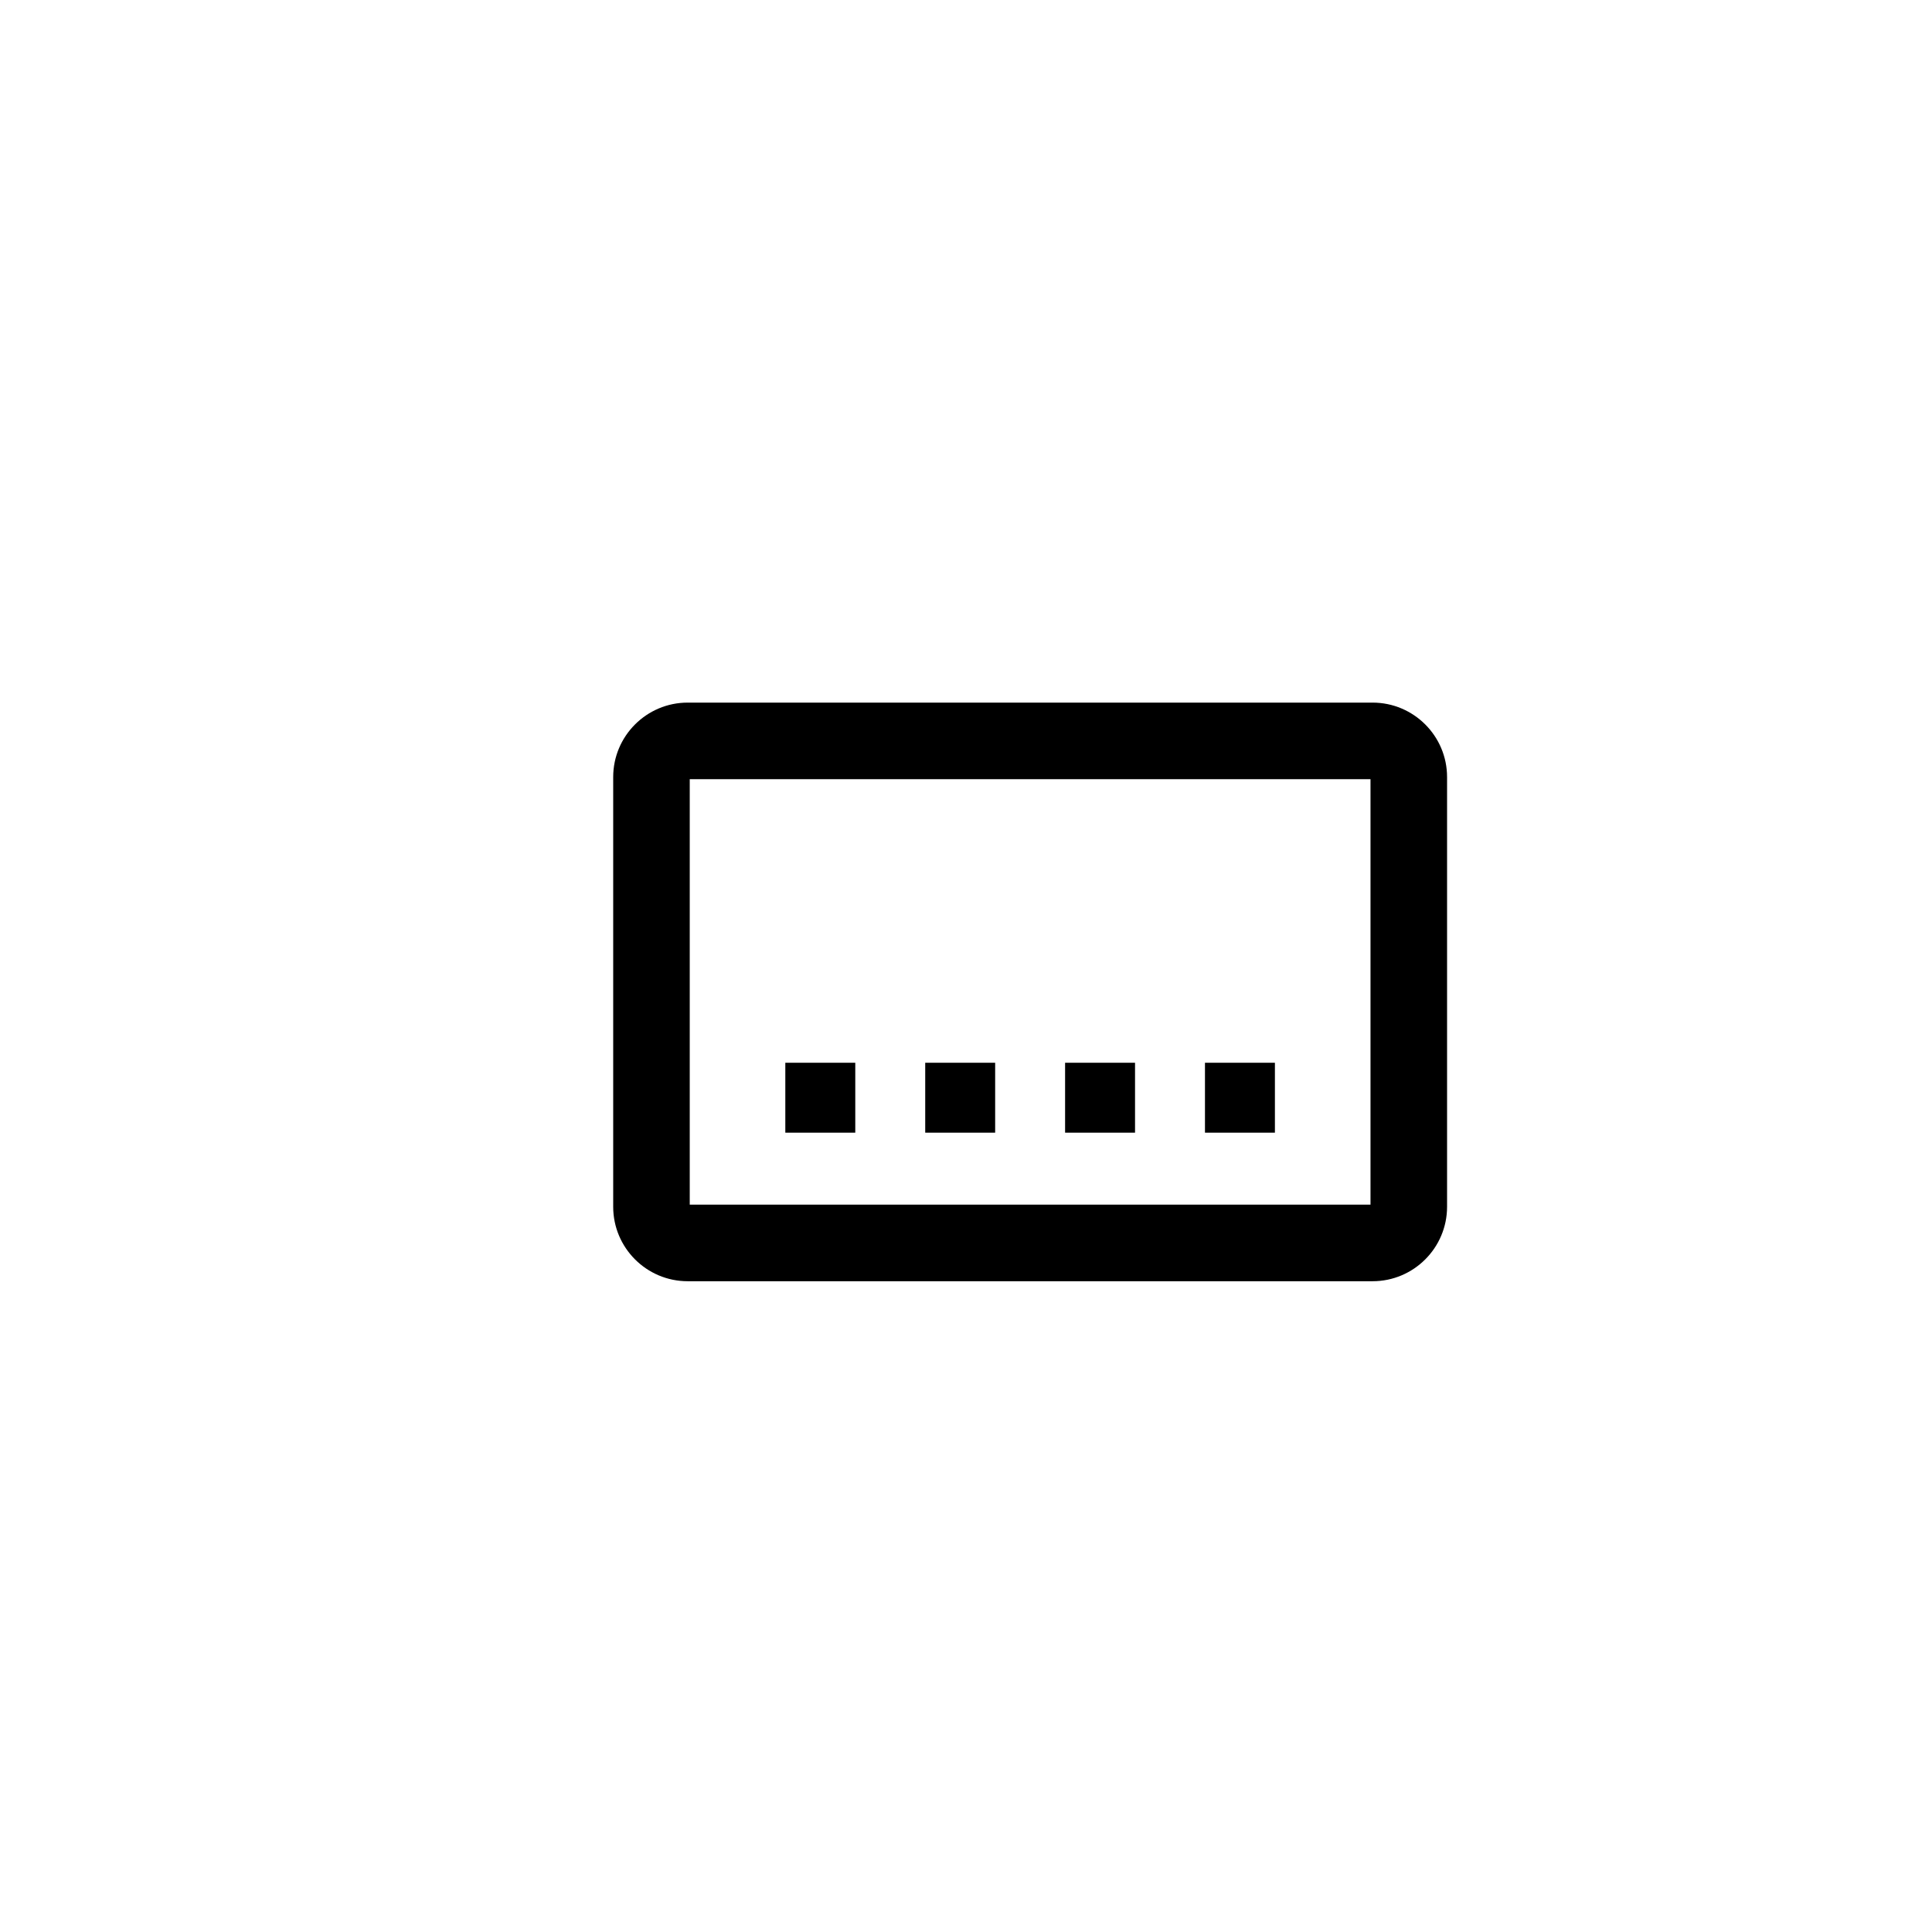 <?xml version="1.0" encoding="utf-8"?>
<!-- Generator: Adobe Illustrator 16.0.0, SVG Export Plug-In . SVG Version: 6.00 Build 0)  -->
<!DOCTYPE svg PUBLIC "-//W3C//DTD SVG 1.1//EN" "http://www.w3.org/Graphics/SVG/1.1/DTD/svg11.dtd">
<svg version="1.1" id="Layer_1" xmlns="http://www.w3.org/2000/svg" xmlns:xlink="http://www.w3.org/1999/xlink" x="0px" y="0px"
	 width="100px" height="100px" viewBox="0 0 100 100" enable-background="new 0 0 100 100" xml:space="preserve">
<g>
	<path d="M71.045,36.367H35.593c-2.126,0-3.854,1.729-3.854,3.854v22.241c0,2.126,1.729,3.854,3.854,3.854h35.452
		c2.127,0,3.855-1.729,3.855-3.854V40.221C74.9,38.095,73.172,36.367,71.045,36.367z M70.938,62.352H35.701V40.331h35.236V62.352z"
		/>
	<rect x="40.648" y="55.008" width="3.621" height="3.619"/>
	<rect x="47.889" y="55.008" width="3.62" height="3.619"/>
	<rect x="55.129" y="55.008" width="3.62" height="3.619"/>
	<rect x="62.369" y="55.008" width="3.62" height="3.619"/>
</g>
</svg>

